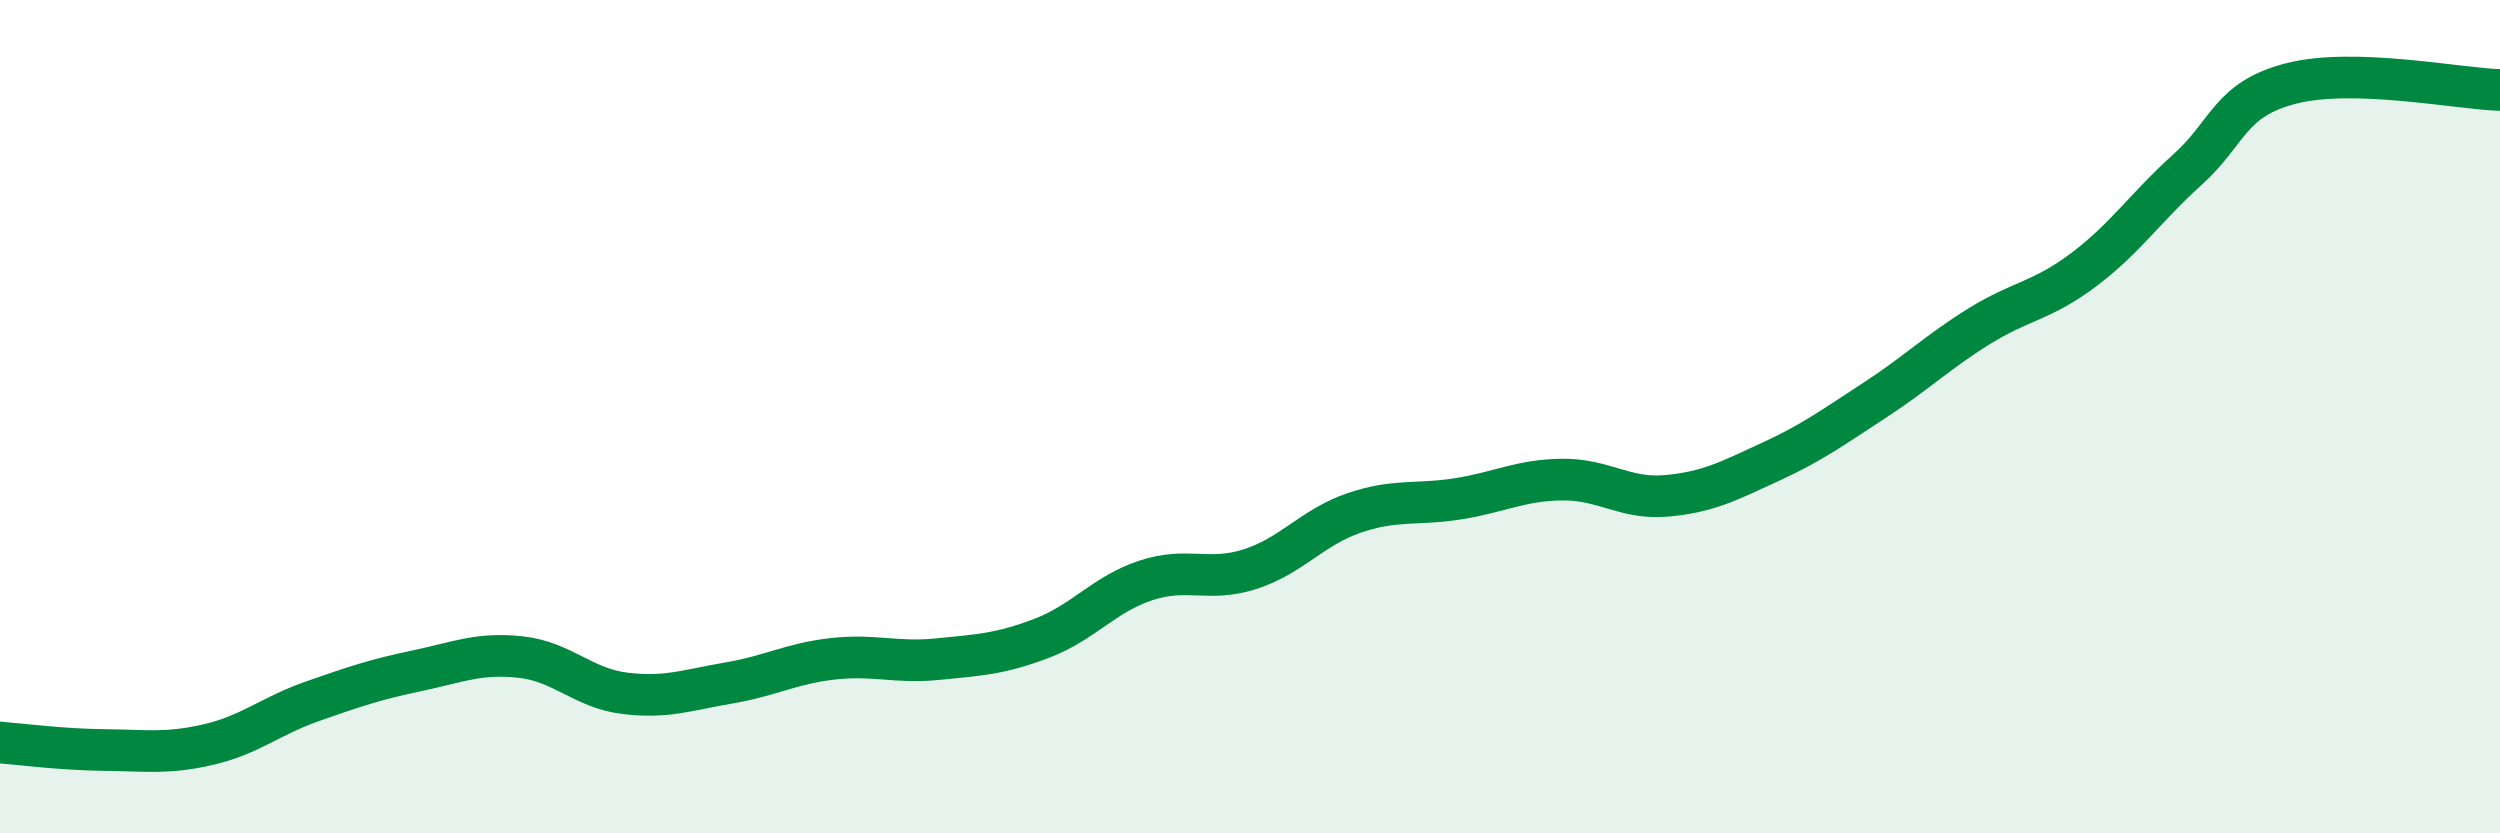 
    <svg width="60" height="20" viewBox="0 0 60 20" xmlns="http://www.w3.org/2000/svg">
      <path
        d="M 0,17.82 C 0.5,17.86 1.5,17.99 2.5,18 C 3.5,18.01 4,18.1 5,17.87 C 6,17.64 6.5,17.18 7.5,16.83 C 8.5,16.48 9,16.31 10,16.1 C 11,15.89 11.5,15.66 12.5,15.77 C 13.5,15.88 14,16.52 15,16.64 C 16,16.76 16.5,16.56 17.5,16.39 C 18.5,16.22 19,15.92 20,15.81 C 21,15.7 21.5,15.92 22.5,15.82 C 23.5,15.72 24,15.7 25,15.32 C 26,14.94 26.5,14.26 27.5,13.93 C 28.5,13.6 29,13.98 30,13.66 C 31,13.34 31.5,12.65 32.5,12.31 C 33.5,11.97 34,12.13 35,11.97 C 36,11.81 36.5,11.52 37.5,11.51 C 38.5,11.5 39,11.99 40,11.9 C 41,11.81 41.5,11.54 42.5,11.08 C 43.5,10.62 44,10.25 45,9.6 C 46,8.95 46.5,8.45 47.5,7.83 C 48.5,7.21 49,7.23 50,6.48 C 51,5.73 51.5,4.97 52.5,4.07 C 53.5,3.17 53.5,2.38 55,2 C 56.5,1.62 59,2.13 60,2.16L60 20L0 20Z"
        fill="#008740"
        opacity="0.1"
        stroke-linecap="round"
        stroke-linejoin="round"
      />
      <path
        d="M 0,17.82 C 0.5,17.86 1.5,17.99 2.5,18 C 3.5,18.01 4,18.1 5,17.87 C 6,17.64 6.5,17.18 7.5,16.83 C 8.5,16.48 9,16.31 10,16.1 C 11,15.89 11.5,15.66 12.5,15.77 C 13.5,15.88 14,16.52 15,16.64 C 16,16.76 16.5,16.56 17.5,16.39 C 18.5,16.22 19,15.92 20,15.81 C 21,15.7 21.5,15.92 22.5,15.82 C 23.5,15.72 24,15.7 25,15.32 C 26,14.94 26.5,14.26 27.5,13.93 C 28.5,13.6 29,13.98 30,13.66 C 31,13.34 31.5,12.65 32.5,12.31 C 33.5,11.97 34,12.13 35,11.97 C 36,11.81 36.5,11.52 37.5,11.51 C 38.5,11.5 39,11.99 40,11.9 C 41,11.81 41.5,11.54 42.5,11.08 C 43.5,10.62 44,10.25 45,9.6 C 46,8.95 46.5,8.45 47.5,7.83 C 48.5,7.21 49,7.23 50,6.48 C 51,5.73 51.5,4.97 52.5,4.07 C 53.5,3.17 53.5,2.38 55,2 C 56.5,1.62 59,2.13 60,2.16"
        stroke="#008740"
        stroke-width="1"
        fill="none"
        stroke-linecap="round"
        stroke-linejoin="round"
      />
    </svg>
  